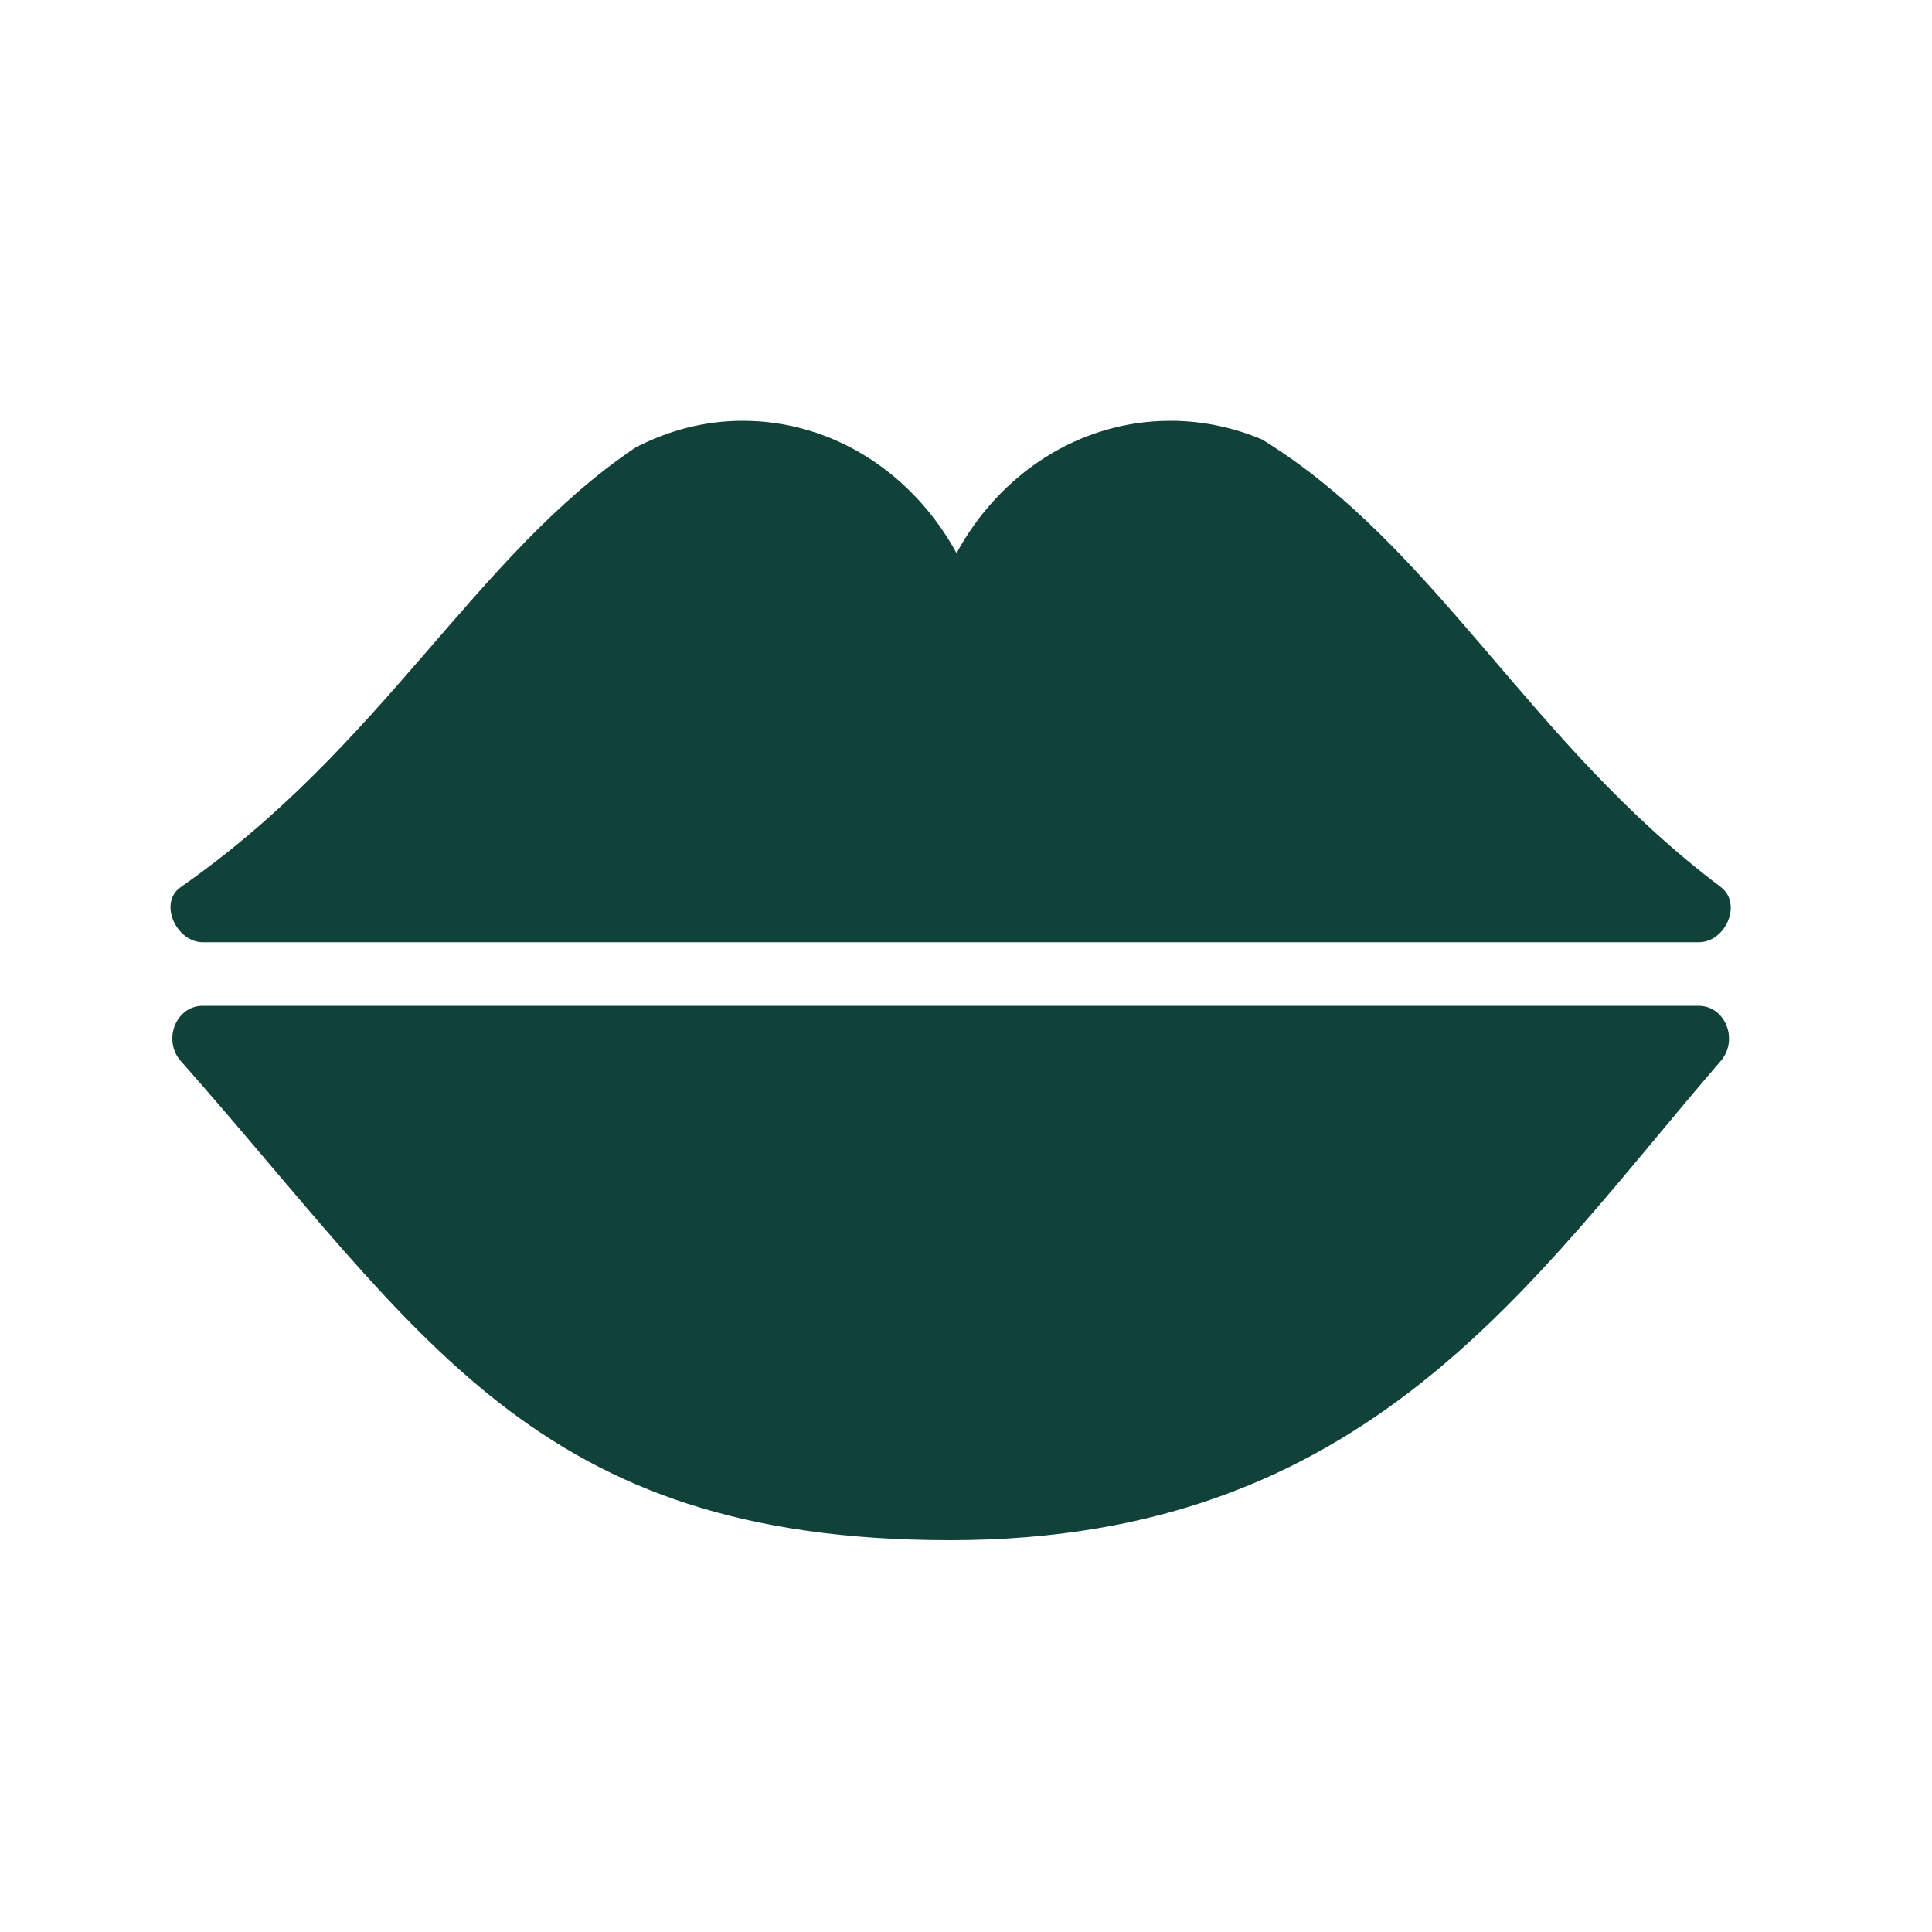 <?xml version="1.0" encoding="UTF-8"?>
<svg id="Layer_1" xmlns="http://www.w3.org/2000/svg" viewBox="0 0 100 100">
  <defs>
    <style>
      .cls-1 {
        fill: #104239;
      }
    </style>
  </defs>
  <path class="cls-1" d="M87.92,52.06c1.38,0,2.08,1.76,1.15,2.85-9.88,11.44-18.27,24.81-39.88,24.81s-27.31-10.63-39.83-24.8c-.96-1.08-.25-2.86,1.13-2.86h77.43Z"/>
  <path class="cls-1" d="M89.05,45.9c-9.97-7.52-14.67-17.57-23.72-23.15h0c-1.47-.62-3.07-.97-4.75-.97-4.73,0-8.85,2.76-11.07,6.85-2.23-4.09-6.35-6.85-11.07-6.85-1.99,0-3.86.51-5.54,1.38-8.39,5.65-13.01,15.41-23.55,22.76-1.16.81-.23,2.85,1.15,2.85h77.43c1.39,0,2.27-2.01,1.13-2.86Z"/>
</svg>